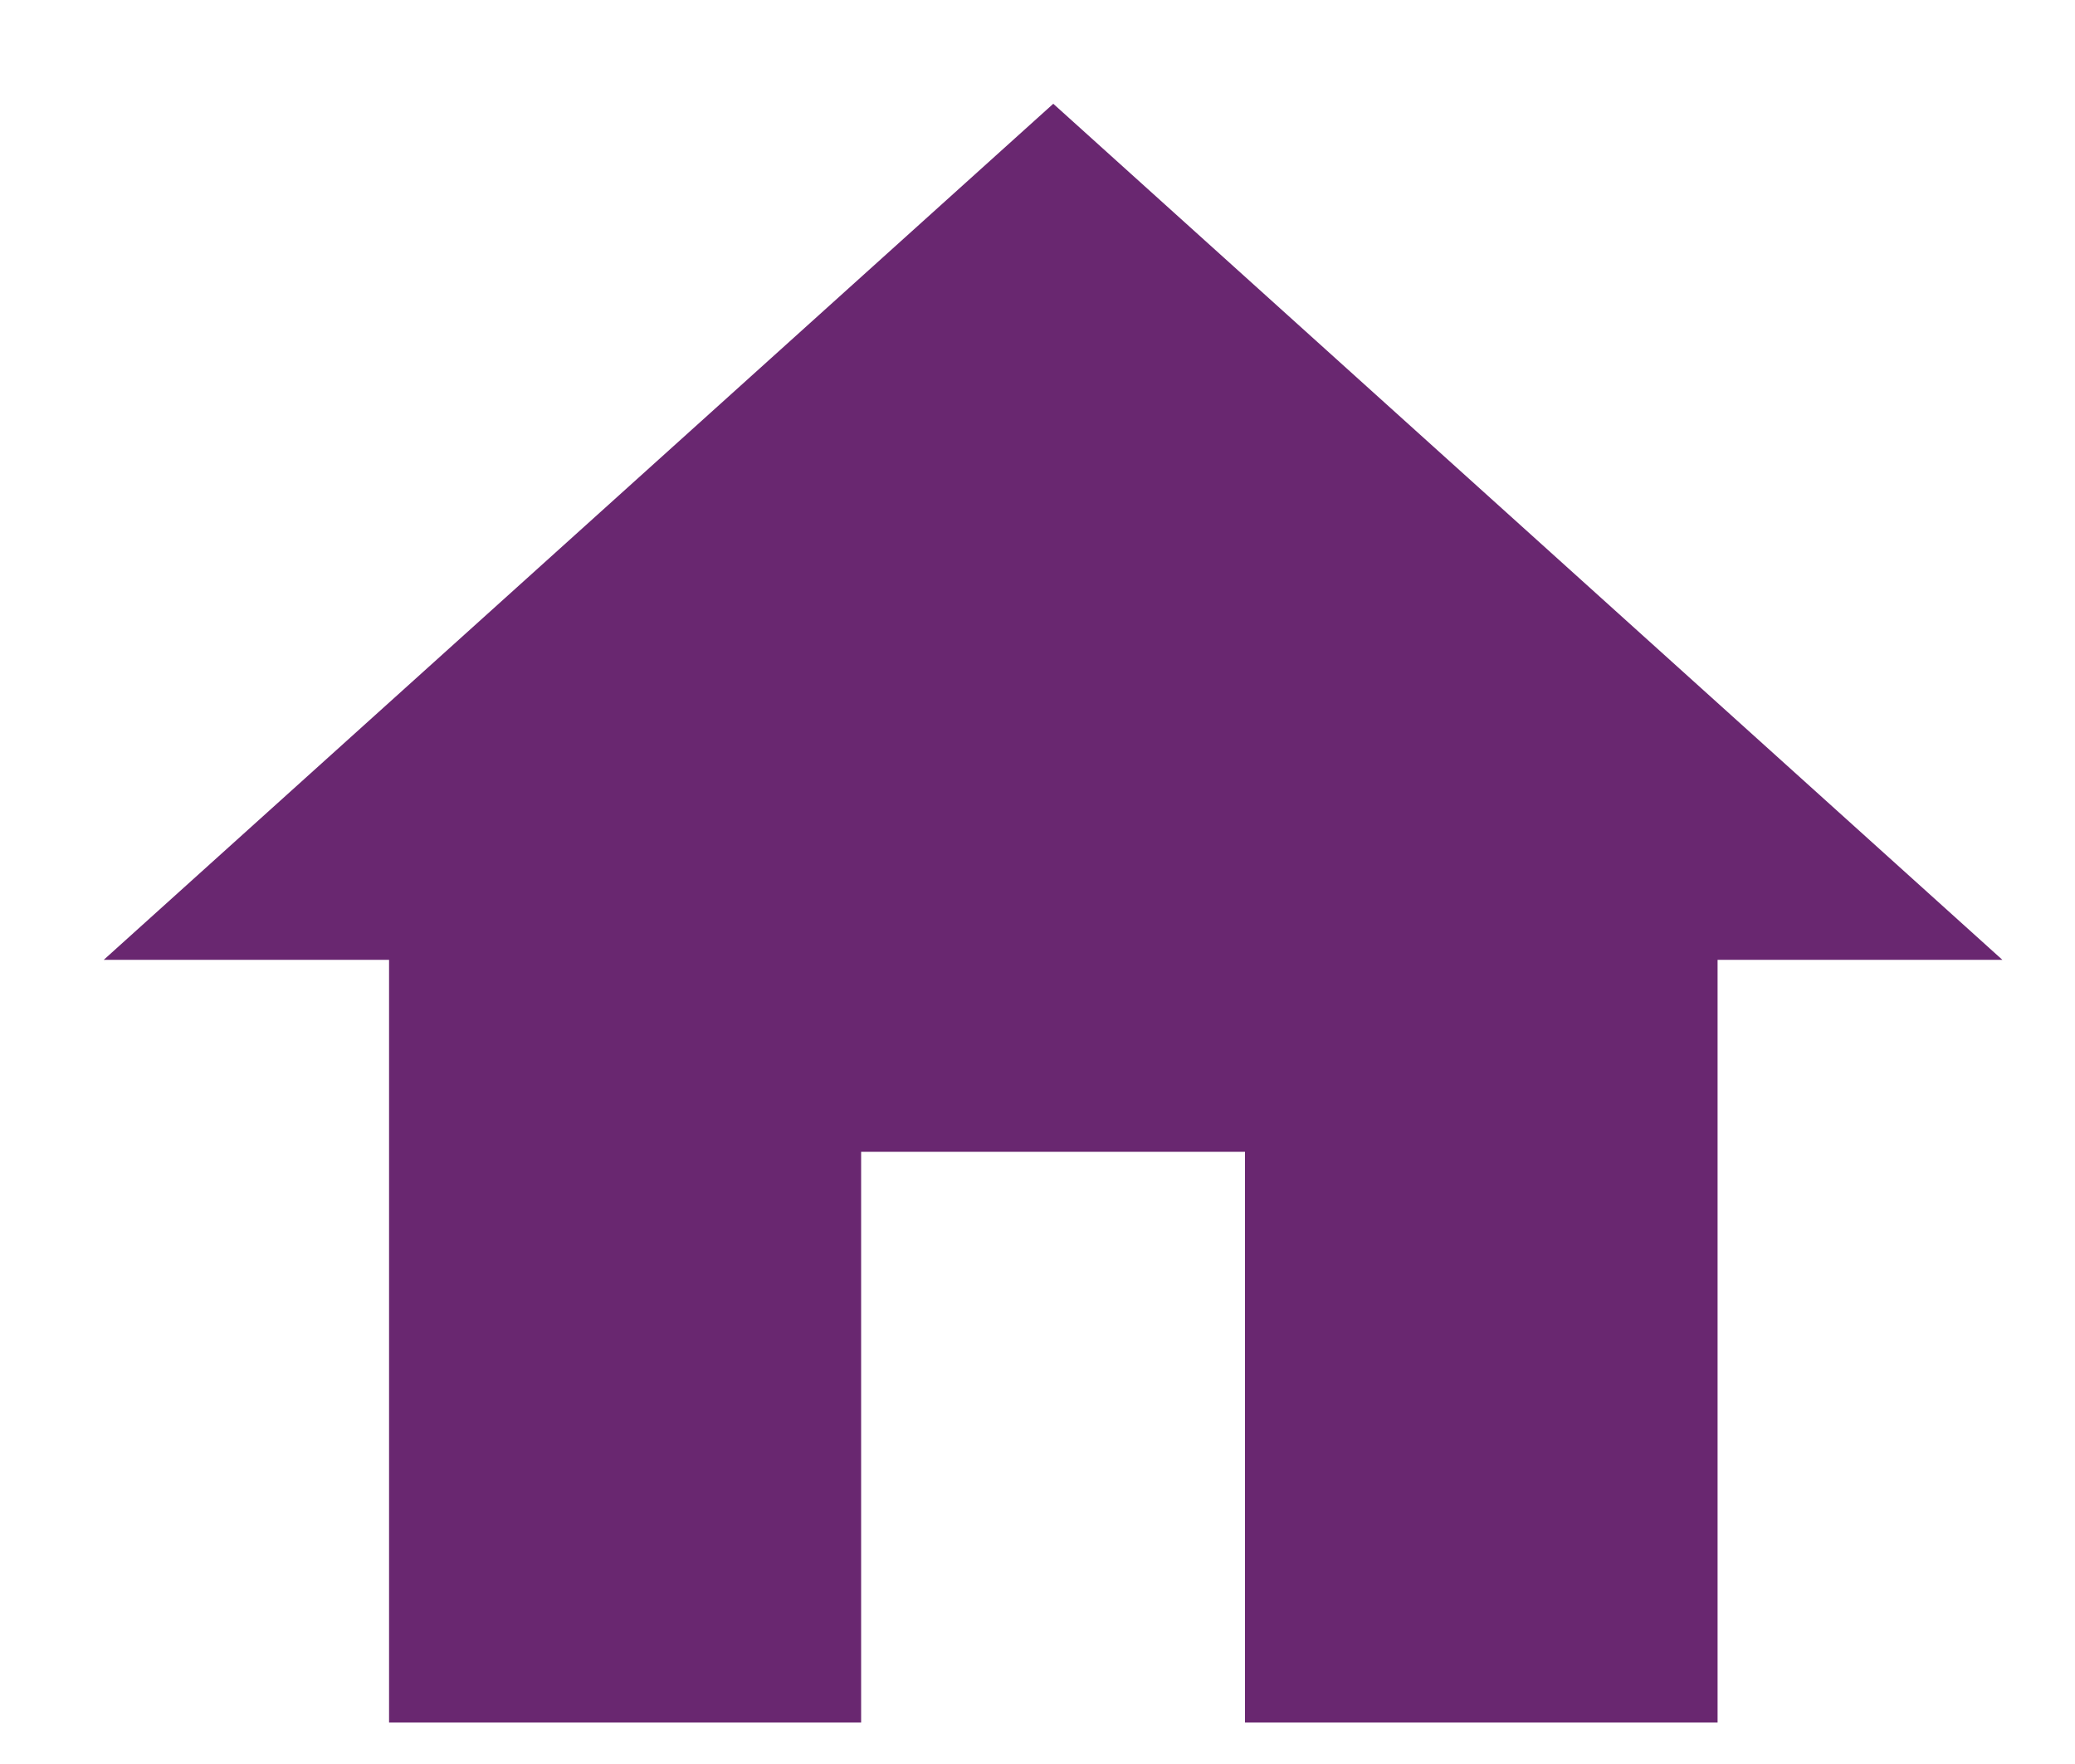 <svg width="20" height="17" viewBox="0 0 20 17" fill="none" xmlns="http://www.w3.org/2000/svg">
<g filter="url(#filter0_d_395_7)">
<path d="M7.3 15.6V10.1H11V15.6H15.555V8.25H18.3L9.152 0L0 8.25H2.75V15.6H7.3Z" fill="#692770"/>
</g>
<defs>
<filter id="filter0_d_395_7" x="0" y="0" width="19.3" height="16.6" filterUnits="userSpaceOnUse" color-interpolation-filters="sRGB">
<feFlood flood-opacity="0" result="BackgroundImageFix"/>
<feColorMatrix in="SourceAlpha" type="matrix" values="0 0 0 0 0 0 0 0 0 0 0 0 0 0 0 0 0 0 127 0" result="hardAlpha"/>
<feOffset dx="1" dy="1"/>
<feComposite in2="hardAlpha" operator="out"/>
<feColorMatrix type="matrix" values="0 0 0 0 1 0 0 0 0 1 0 0 0 0 1 0 0 0 1 0"/>
<feBlend mode="normal" in2="BackgroundImageFix" result="effect1_dropShadow_395_7"/>
<feBlend mode="normal" in="SourceGraphic" in2="effect1_dropShadow_395_7" result="shape"/>
</filter>
</defs>
</svg>
